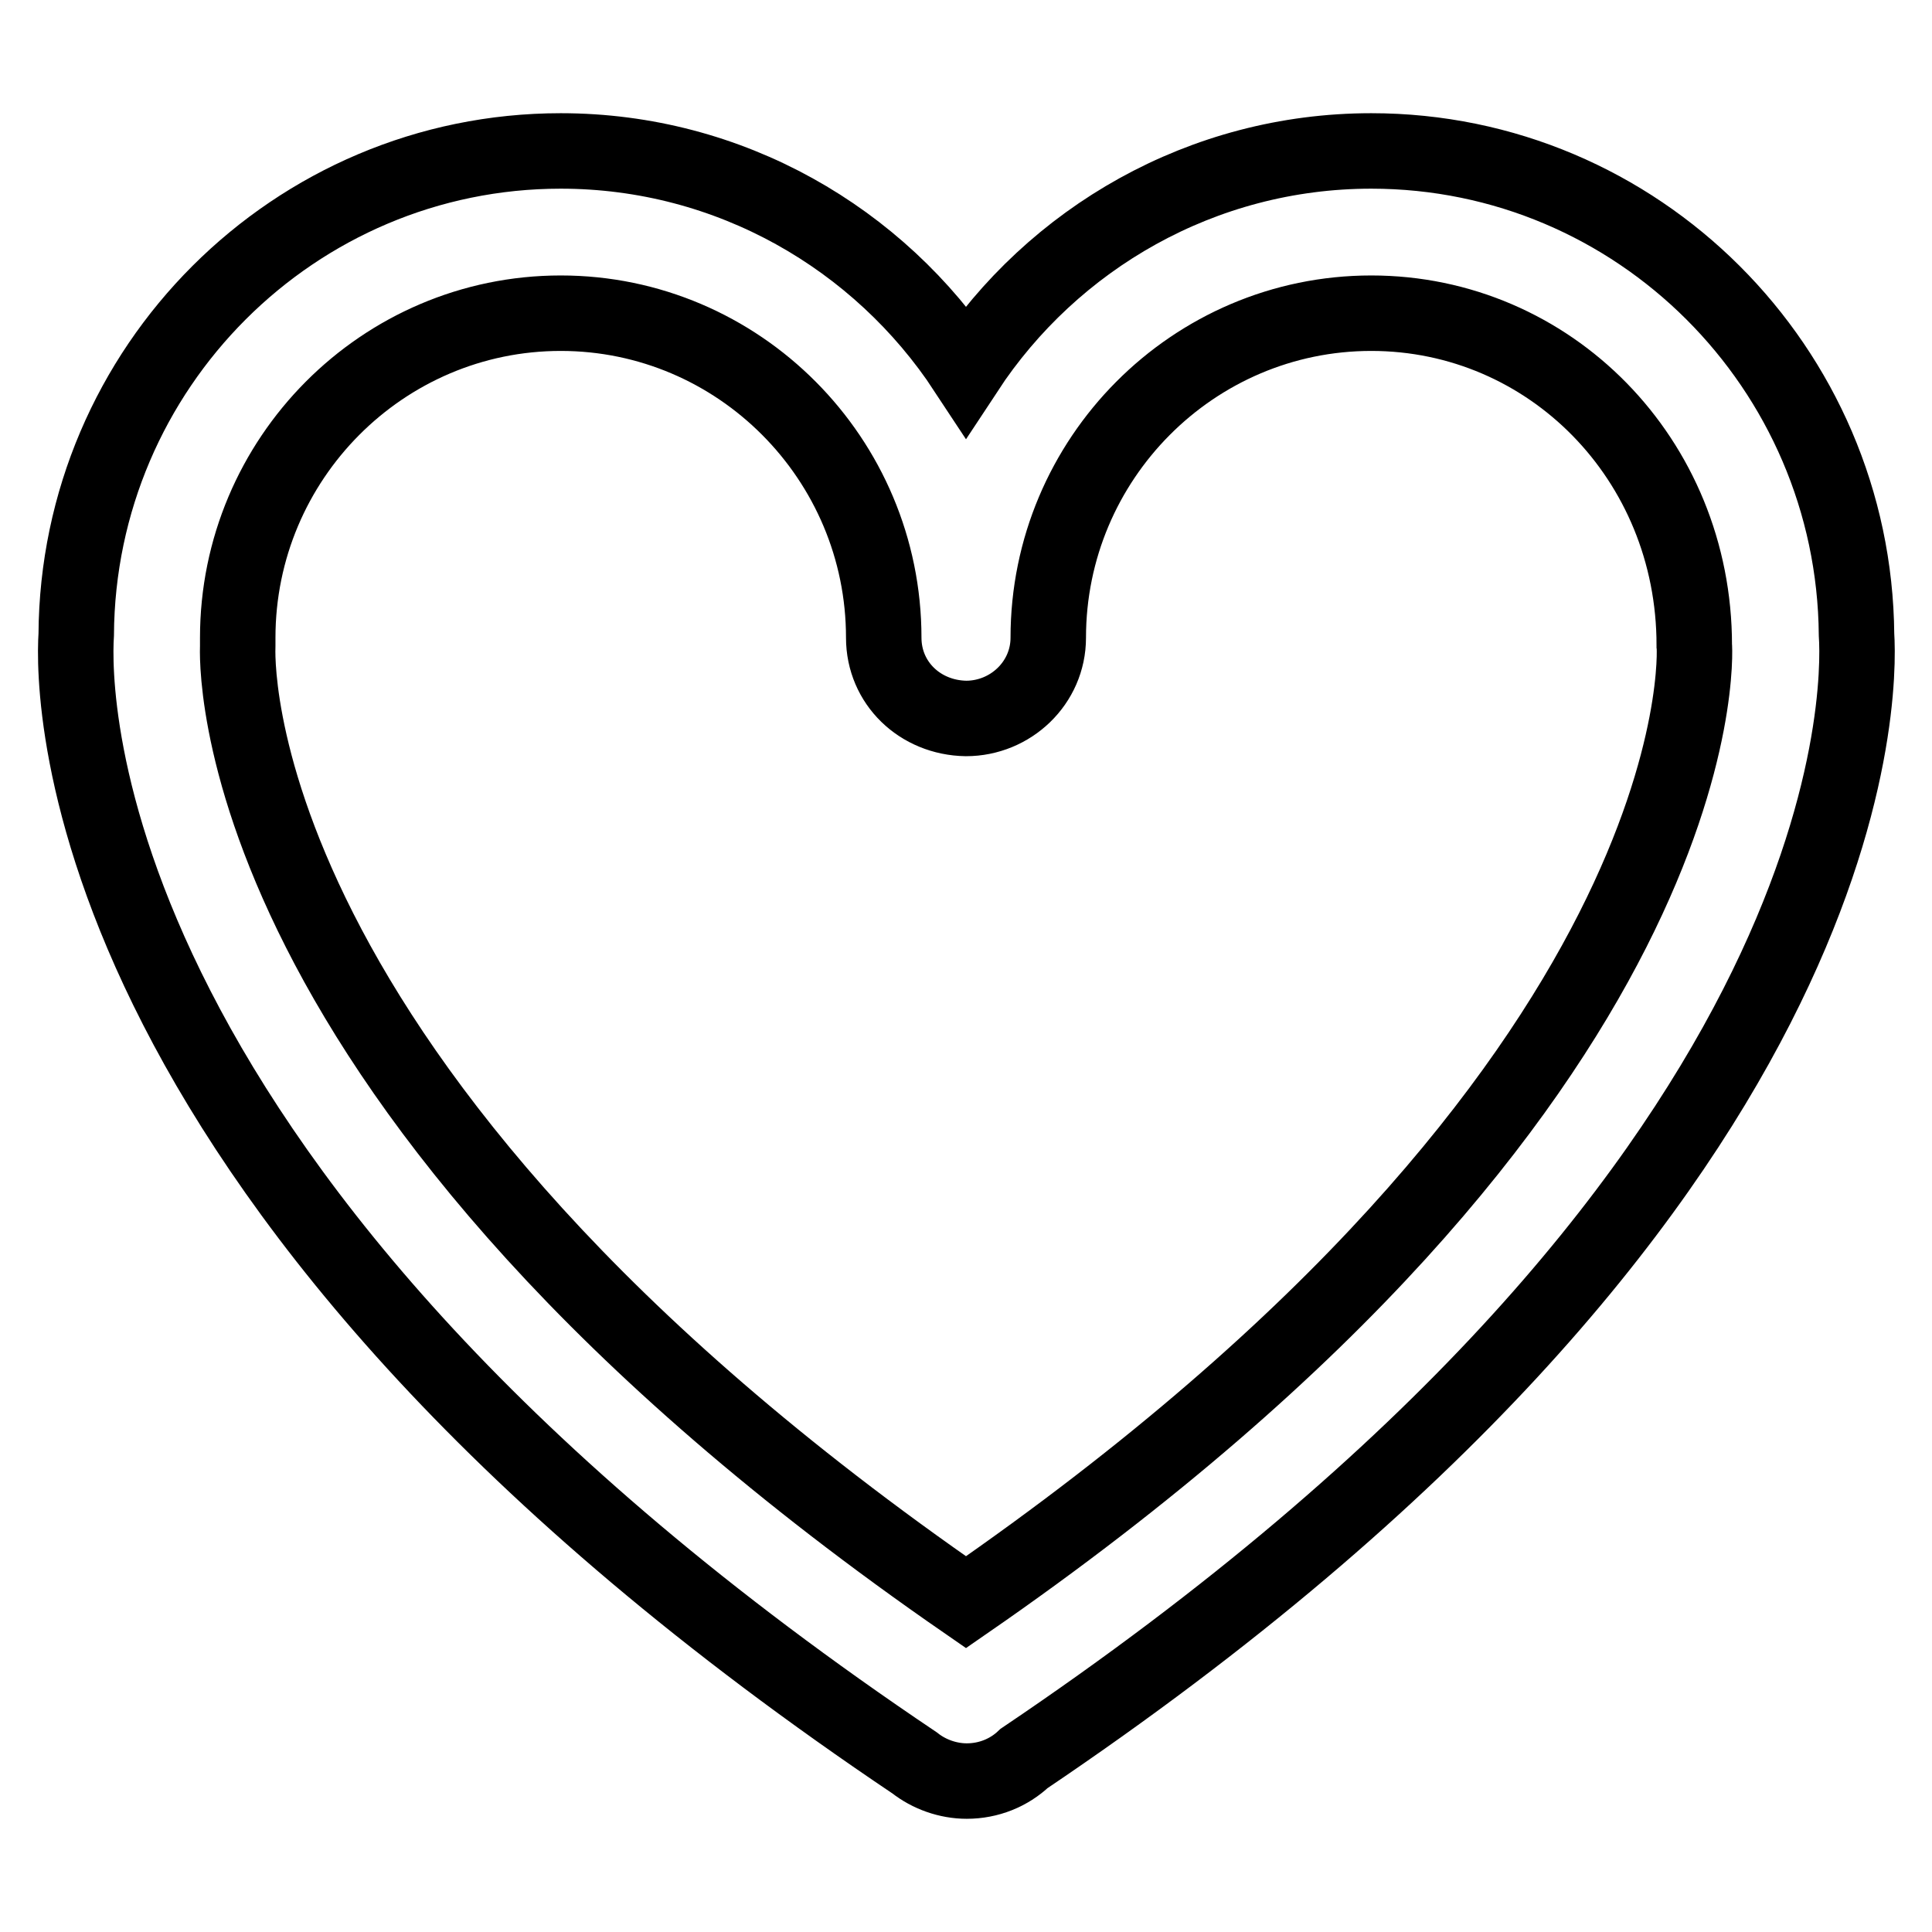 <?xml version="1.0" encoding="utf-8"?>
<!-- Svg Vector Icons : http://www.onlinewebfonts.com/icon -->
<!DOCTYPE svg PUBLIC "-//W3C//DTD SVG 1.1//EN" "http://www.w3.org/Graphics/SVG/1.1/DTD/svg11.dtd">
<svg version="1.1" xmlns="http://www.w3.org/2000/svg" xmlns:xlink="http://www.w3.org/1999/xlink" x="0px" y="0px" viewBox="0 0 256 256" enable-background="new 0 0 256 256" xml:space="preserve">
<g><g><path stroke-width="10" fill-opacity="0" stroke="#000000"  d="M128.1,236c-2.5,0-5-0.9-6.9-2.4C9.1,158.3,9.6,91.9,10.1,84.1C10.3,48.7,39,20,74.3,20c22.4,0,42.2,11.6,53.7,29.1C139.5,31.6,159.3,20,181.7,20c35.3,0,64,28.7,64.3,64.1c0.5,7.8,1,73.9-110.3,148.9C133.7,234.9,131,236,128.1,236z M74.3,41.5c-23.6,0-42.8,19.3-42.8,43c0,0.4,0,0.7,0,1.1c0,0.5-3.2,57.8,96.5,126.7c99.7-68.9,96.6-126.2,96.5-126.8c0-24.7-19.2-44-42.8-44s-42.8,19.3-42.8,43c0,6-5,10.7-10.9,10.7c-6.1-0.1-10.9-4.7-10.9-10.7C117.1,60.8,97.9,41.5,74.3,41.5z"/></g></g>
</svg>